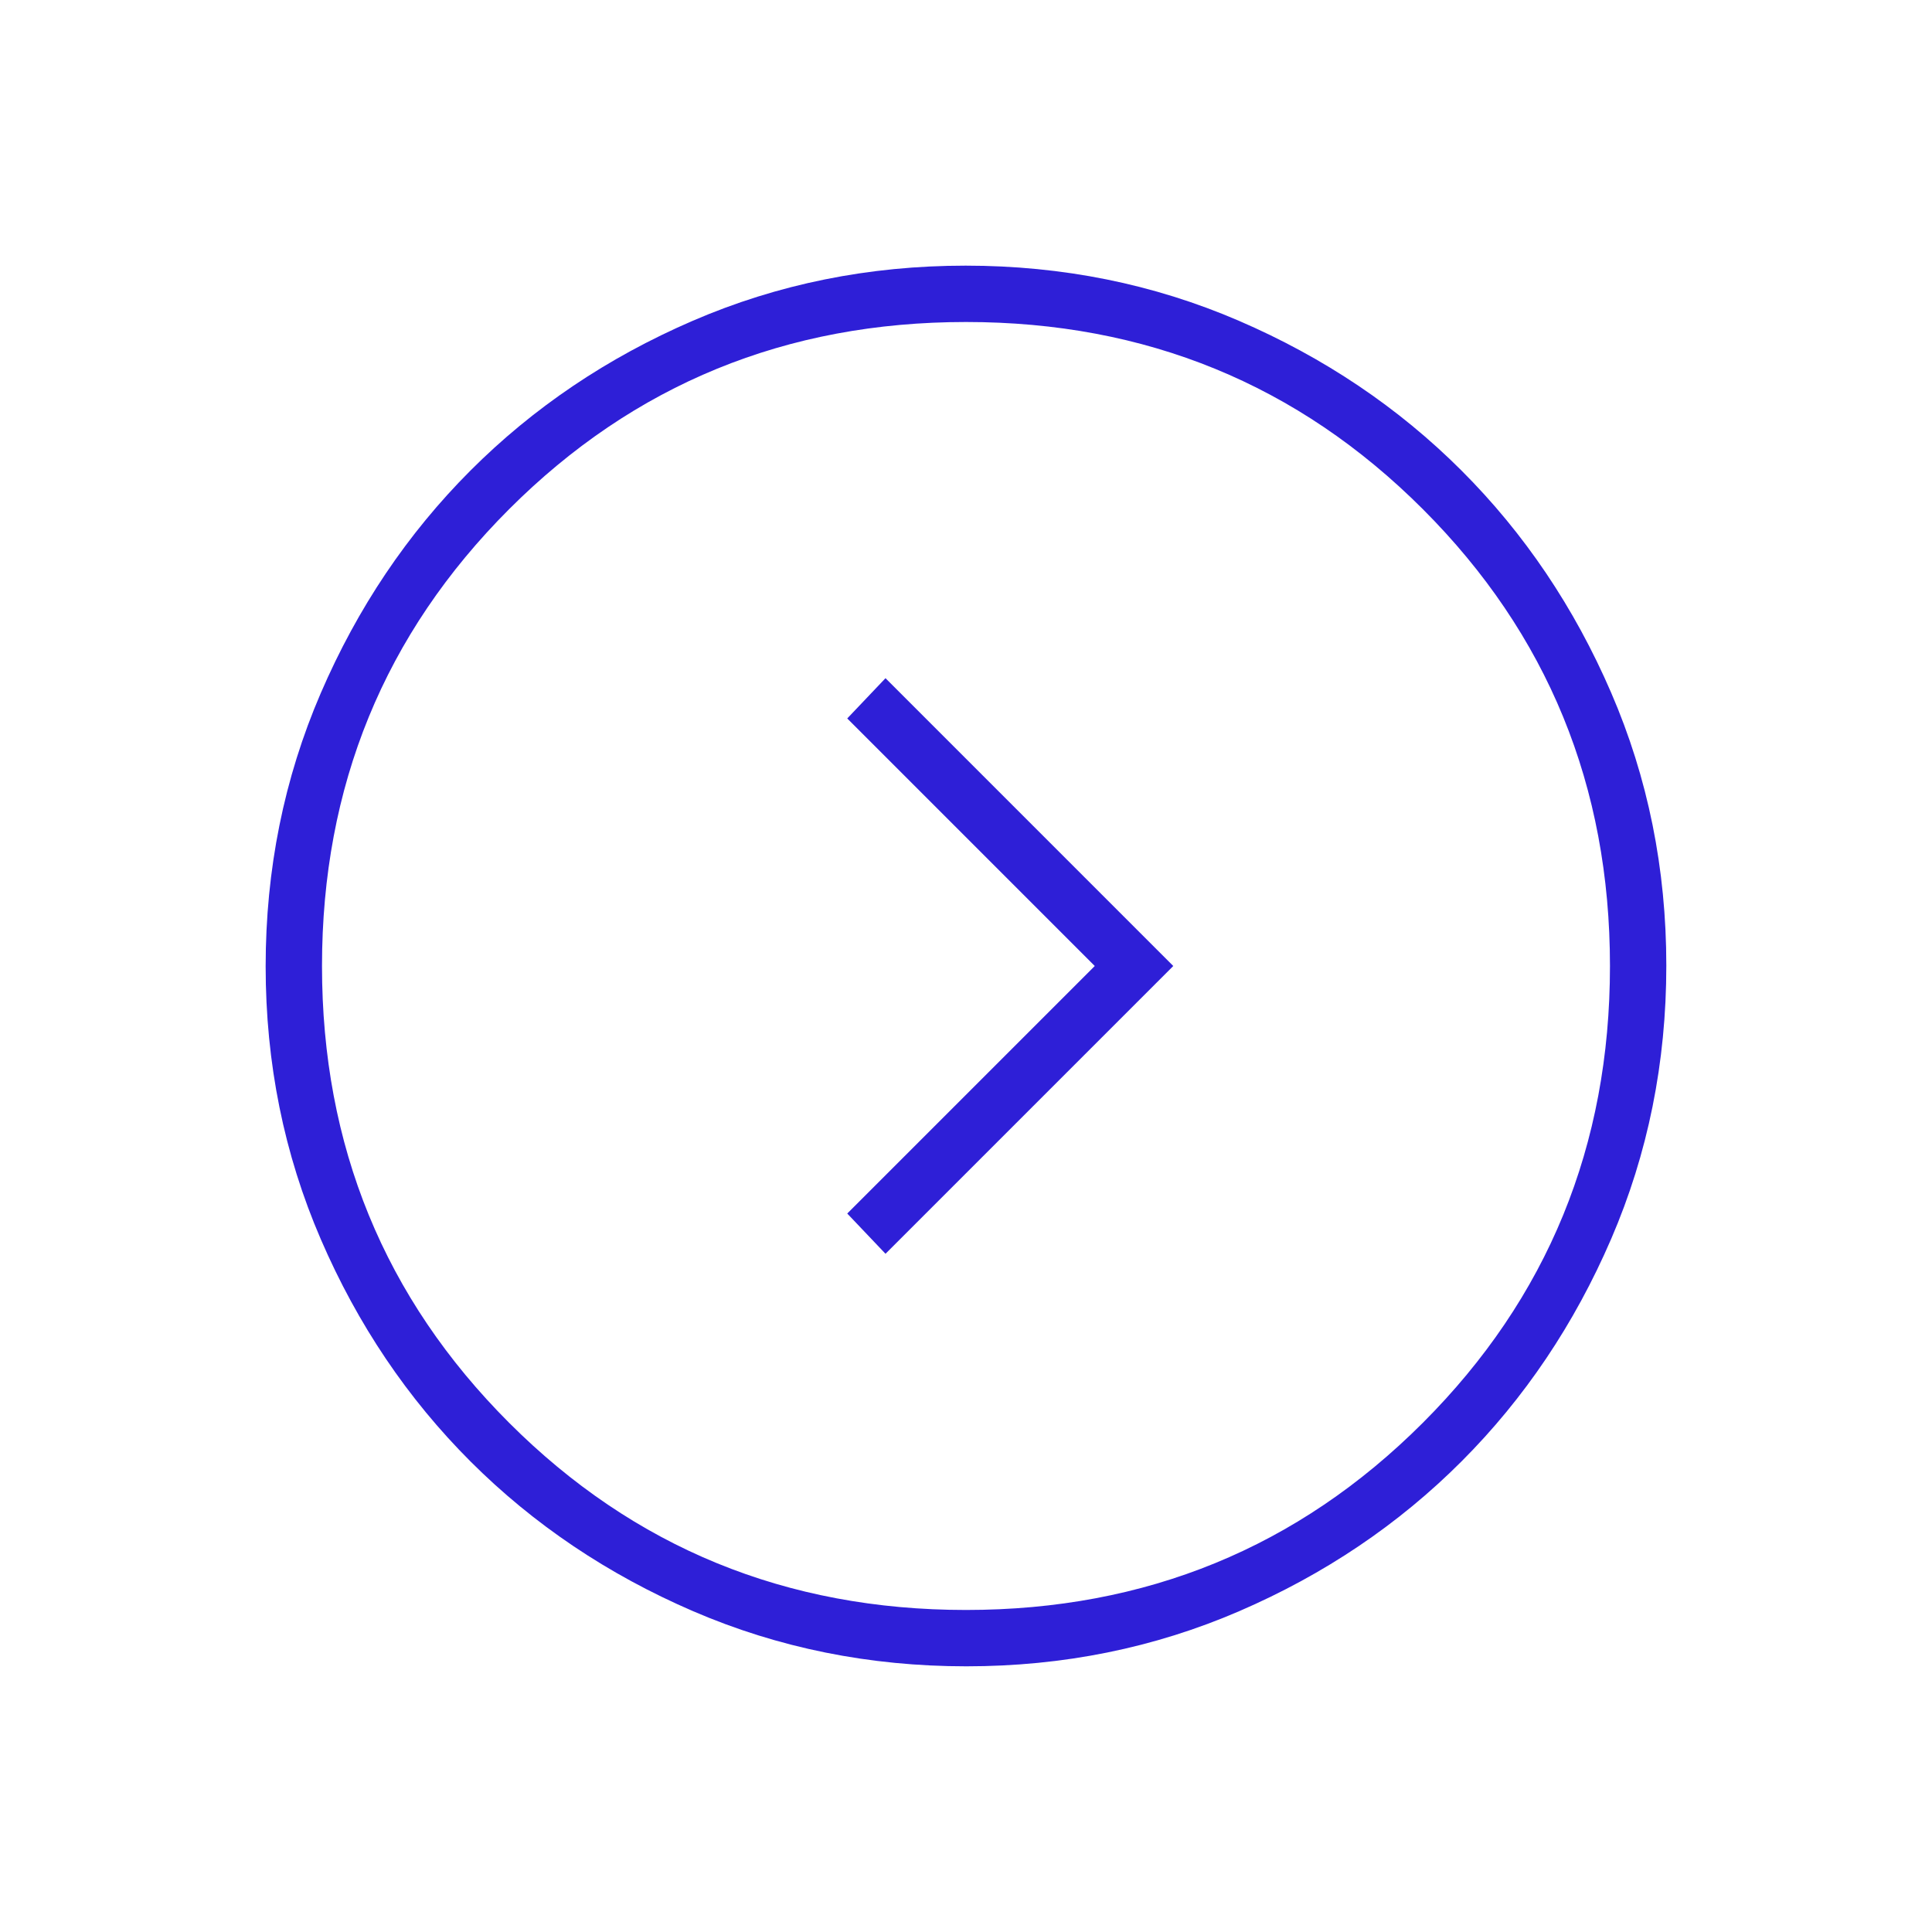 <?xml version="1.0" encoding="UTF-8"?> <svg xmlns="http://www.w3.org/2000/svg" width="60" height="60" viewBox="0 0 60 60" fill="none"> <mask id="mask0_226_3" style="mask-type:alpha" maskUnits="userSpaceOnUse" x="0" y="0" width="60" height="60"> <rect width="60" height="60" fill="#D9D9D9"></rect> </mask> <g mask="url(#mask0_226_3)"> <path d="M33.999 30L26.312 37.687L27.5 38.937L36.437 30L27.5 21.062L26.312 22.312L33.999 30ZM30.01 51.749C27.003 51.749 24.175 51.179 21.527 50.038C18.879 48.896 16.575 47.347 14.616 45.391C12.657 43.434 11.106 41.134 9.964 38.489C8.821 35.844 8.25 33.018 8.25 30.01C8.25 27.003 8.82 24.175 9.961 21.527C11.103 18.879 12.652 16.575 14.608 14.616C16.565 12.657 18.866 11.106 21.51 9.964C24.155 8.821 26.981 8.25 29.989 8.25C32.996 8.25 35.824 8.82 38.472 9.961C41.12 11.103 43.424 12.652 45.383 14.608C47.342 16.565 48.893 18.866 50.035 21.51C51.178 24.155 51.749 26.981 51.749 29.989C51.749 32.996 51.179 35.824 50.038 38.472C48.896 41.12 47.347 43.424 45.391 45.383C43.434 47.342 41.134 48.893 38.489 50.035C35.844 51.178 33.018 51.749 30.01 51.749ZM30 49.999C35.583 49.999 40.312 48.062 44.187 44.187C48.062 40.312 49.999 35.583 49.999 30C49.999 24.416 48.062 19.687 44.187 15.812C40.312 11.937 35.583 10 30 10C24.416 10 19.687 11.937 15.812 15.812C11.937 19.687 10 24.416 10 30C10 35.583 11.937 40.312 15.812 44.187C19.687 48.062 24.416 49.999 30 49.999Z" fill="#2E1FD7"></path> </g> </svg> 
